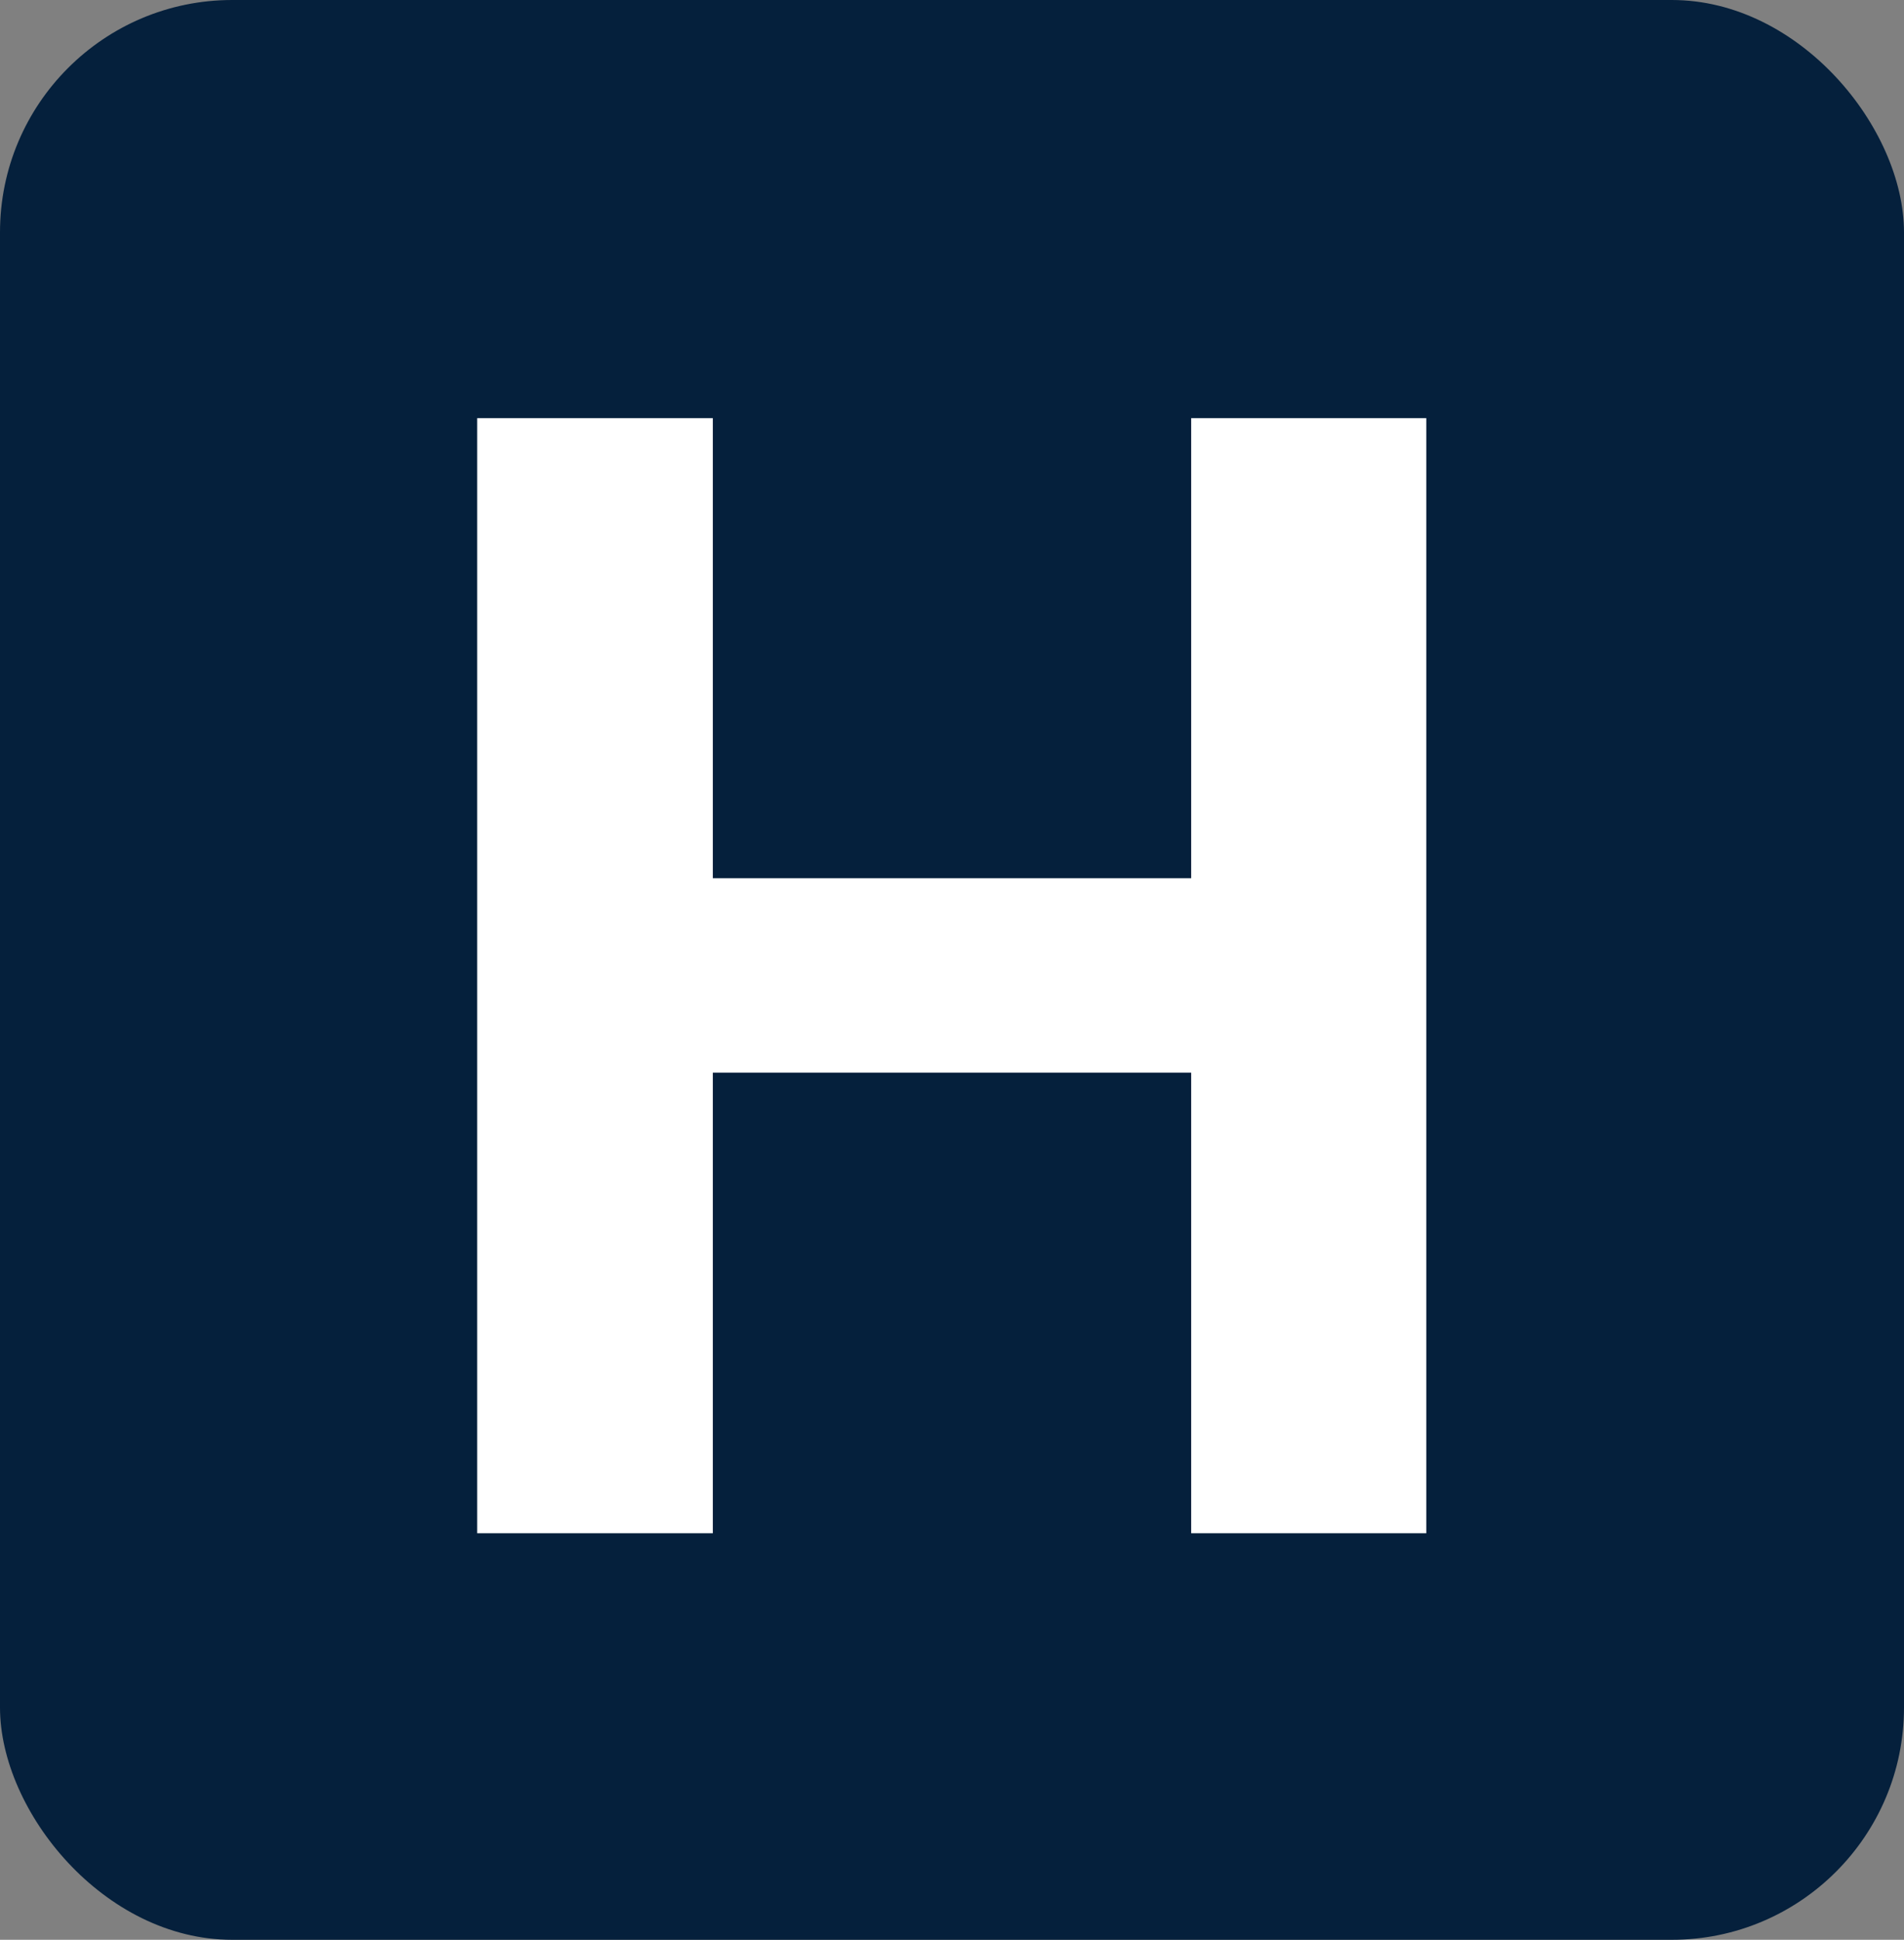 <svg width="164" height="167" viewBox="0 0 164 167" fill="none" xmlns="http://www.w3.org/2000/svg">
<rect x="0" y="0" width="164" height="167" fill="#808080" stroke="none"/>
<rect width="164" height="167" rx="20" fill="#05203C"/>
<path d="M41.102 132V36H61.398V75.609H102.602V36H122.852V132H102.602V92.344H61.398V132H41.102Z" fill="white"/>
</svg>
